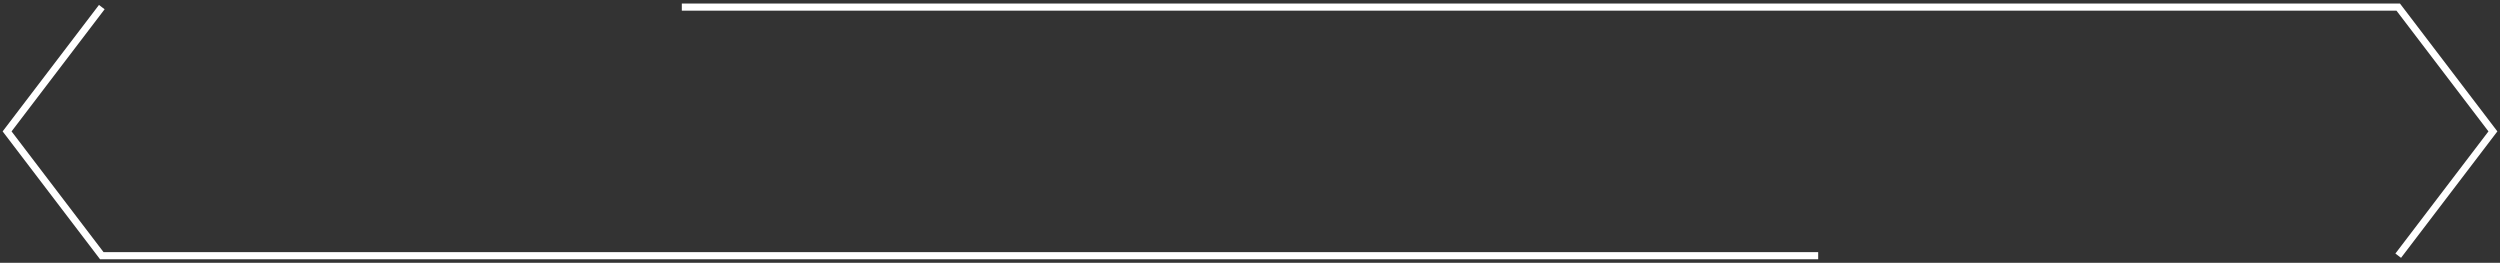 <svg width="352" height="37" viewBox="0 0 352 37" fill="none" xmlns="http://www.w3.org/2000/svg">
<rect x="0" y="0" width="352" height="37" fill="#333333" stroke="none"/>
<path d="M337.669 36L351.003 18.5L337.669 1H176.001H96M14.333 1L1 18.5L14.333 36H176.001H256" stroke="white"/>
</svg>
